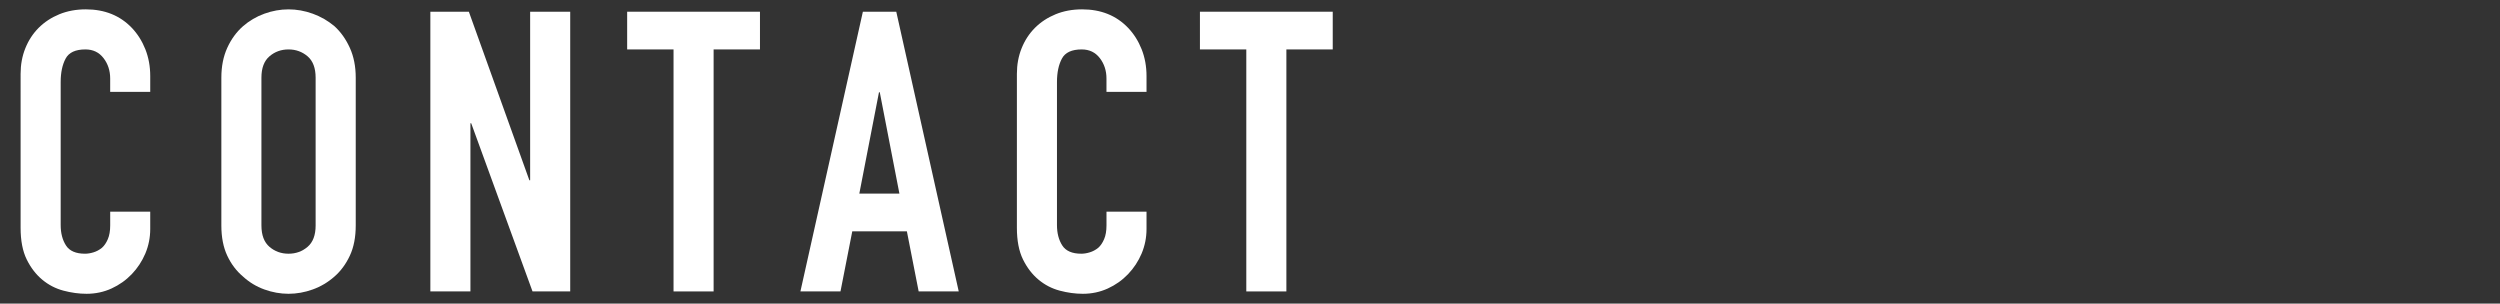 <?xml version="1.0" encoding="UTF-8"?>
<svg id="_レイヤー_1" data-name="レイヤー_1" xmlns="http://www.w3.org/2000/svg" xmlns:xlink="http://www.w3.org/1999/xlink" version="1.1" viewBox="0 0 140 17">
  <rect x="0" y="0" width="140" height="17" fill="#333333" stroke="none"/>
  <!-- Generator: Adobe Illustrator 29.7.1, SVG Export Plug-In . SVG Version: 2.1.1 Build 8)  -->
  <defs>
    <style>
      .st0 {
        fill: none;
      }

      .st1 {
        fill: #fff;
      }

      .st2 {
        clip-path: url(#clippath);
      }
    </style>
    <clipPath id="clippath">
      <rect class="st0" width="140" height="17"/>
    </clipPath>
  </defs>
  <g class="st2">
    <path class="st1" d="M8.413,11.854v.968c0,.484-.092.942-.274,1.375-.184.433-.437.818-.759,1.155-.323.337-.701.605-1.134.803-.433.198-.898.297-1.396.297-.426,0-.858-.059-1.298-.176-.44-.117-.836-.322-1.188-.616-.352-.293-.642-.671-.869-1.133s-.341-1.052-.341-1.771V4.132c0-.513.088-.99.265-1.43.176-.44.425-.821.747-1.144.323-.322.708-.575,1.155-.759.447-.183.942-.275,1.485-.275,1.056,0,1.914.345,2.574,1.034.322.338.575.737.759,1.199.183.462.274.964.274,1.507v.88h-2.243v-.748c0-.44-.125-.821-.374-1.144-.25-.323-.587-.484-1.013-.484-.558,0-.928.172-1.11.517-.184.345-.275.781-.275,1.309v8.008c0,.455.099.836.297,1.144.198.308.554.462,1.067.462.146,0,.304-.025.473-.077.169-.051.326-.135.473-.253.133-.117.242-.278.33-.484.089-.206.133-.462.133-.77v-.77h2.243Z"/>
    <path class="st1" d="M12.396,4.352c0-.631.11-1.188.33-1.672.22-.484.514-.887.88-1.21.353-.308.752-.542,1.199-.704.447-.161.898-.242,1.353-.242s.906.081,1.354.242c.447.162.854.396,1.221.704.353.323.639.726.858,1.21.22.484.33,1.042.33,1.672v8.272c0,.66-.11,1.225-.33,1.694-.22.47-.506.858-.858,1.166-.366.323-.773.565-1.221.726s-.898.242-1.354.242-.905-.081-1.353-.242-.847-.403-1.199-.726c-.366-.308-.66-.696-.88-1.166-.22-.469-.33-1.034-.33-1.694V4.352ZM14.64,12.624c0,.542.15.942.451,1.199.301.257.656.385,1.066.385s.767-.128,1.067-.385c.301-.256.451-.656.451-1.199V4.352c0-.542-.15-.942-.451-1.199-.301-.256-.656-.385-1.067-.385s-.766.128-1.066.385c-.301.257-.451.657-.451,1.199v8.272Z"/>
    <path class="st1" d="M24.1,16.32V.656h2.156l3.388,9.438h.044V.656h2.244v15.664h-2.111l-3.433-9.416h-.044v9.416h-2.244Z"/>
    <path class="st1" d="M37.718,16.32V2.768h-2.597V.656h7.437v2.112h-2.596v13.552h-2.244Z"/>
    <path class="st1" d="M44.823,16.32l3.498-15.664h1.87l3.498,15.664h-2.244l-.66-3.366h-3.058l-.66,3.366h-2.244ZM50.367,10.842l-1.1-5.676h-.044l-1.101,5.676h2.244Z"/>
    <path class="st1" d="M64.205,11.854v.968c0,.484-.092.942-.274,1.375-.184.433-.437.818-.759,1.155-.323.337-.701.605-1.134.803-.433.198-.898.297-1.396.297-.426,0-.858-.059-1.298-.176-.44-.117-.836-.322-1.188-.616-.352-.293-.642-.671-.869-1.133s-.341-1.052-.341-1.771V4.132c0-.513.088-.99.265-1.43.176-.44.425-.821.747-1.144.323-.322.708-.575,1.155-.759.447-.183.942-.275,1.485-.275,1.056,0,1.914.345,2.574,1.034.322.338.575.737.759,1.199.183.462.274.964.274,1.507v.88h-2.243v-.748c0-.44-.125-.821-.374-1.144-.25-.323-.587-.484-1.013-.484-.558,0-.928.172-1.11.517-.184.345-.275.781-.275,1.309v8.008c0,.455.099.836.297,1.144.198.308.554.462,1.067.462.146,0,.304-.025.473-.077.169-.051.326-.135.473-.253.133-.117.242-.278.33-.484.089-.206.133-.462.133-.77v-.77h2.243Z"/>
    <path class="st1" d="M69.793,16.32V2.768h-2.597V.656h7.437v2.112h-2.596v13.552h-2.244Z"/>
  </g>
</svg>